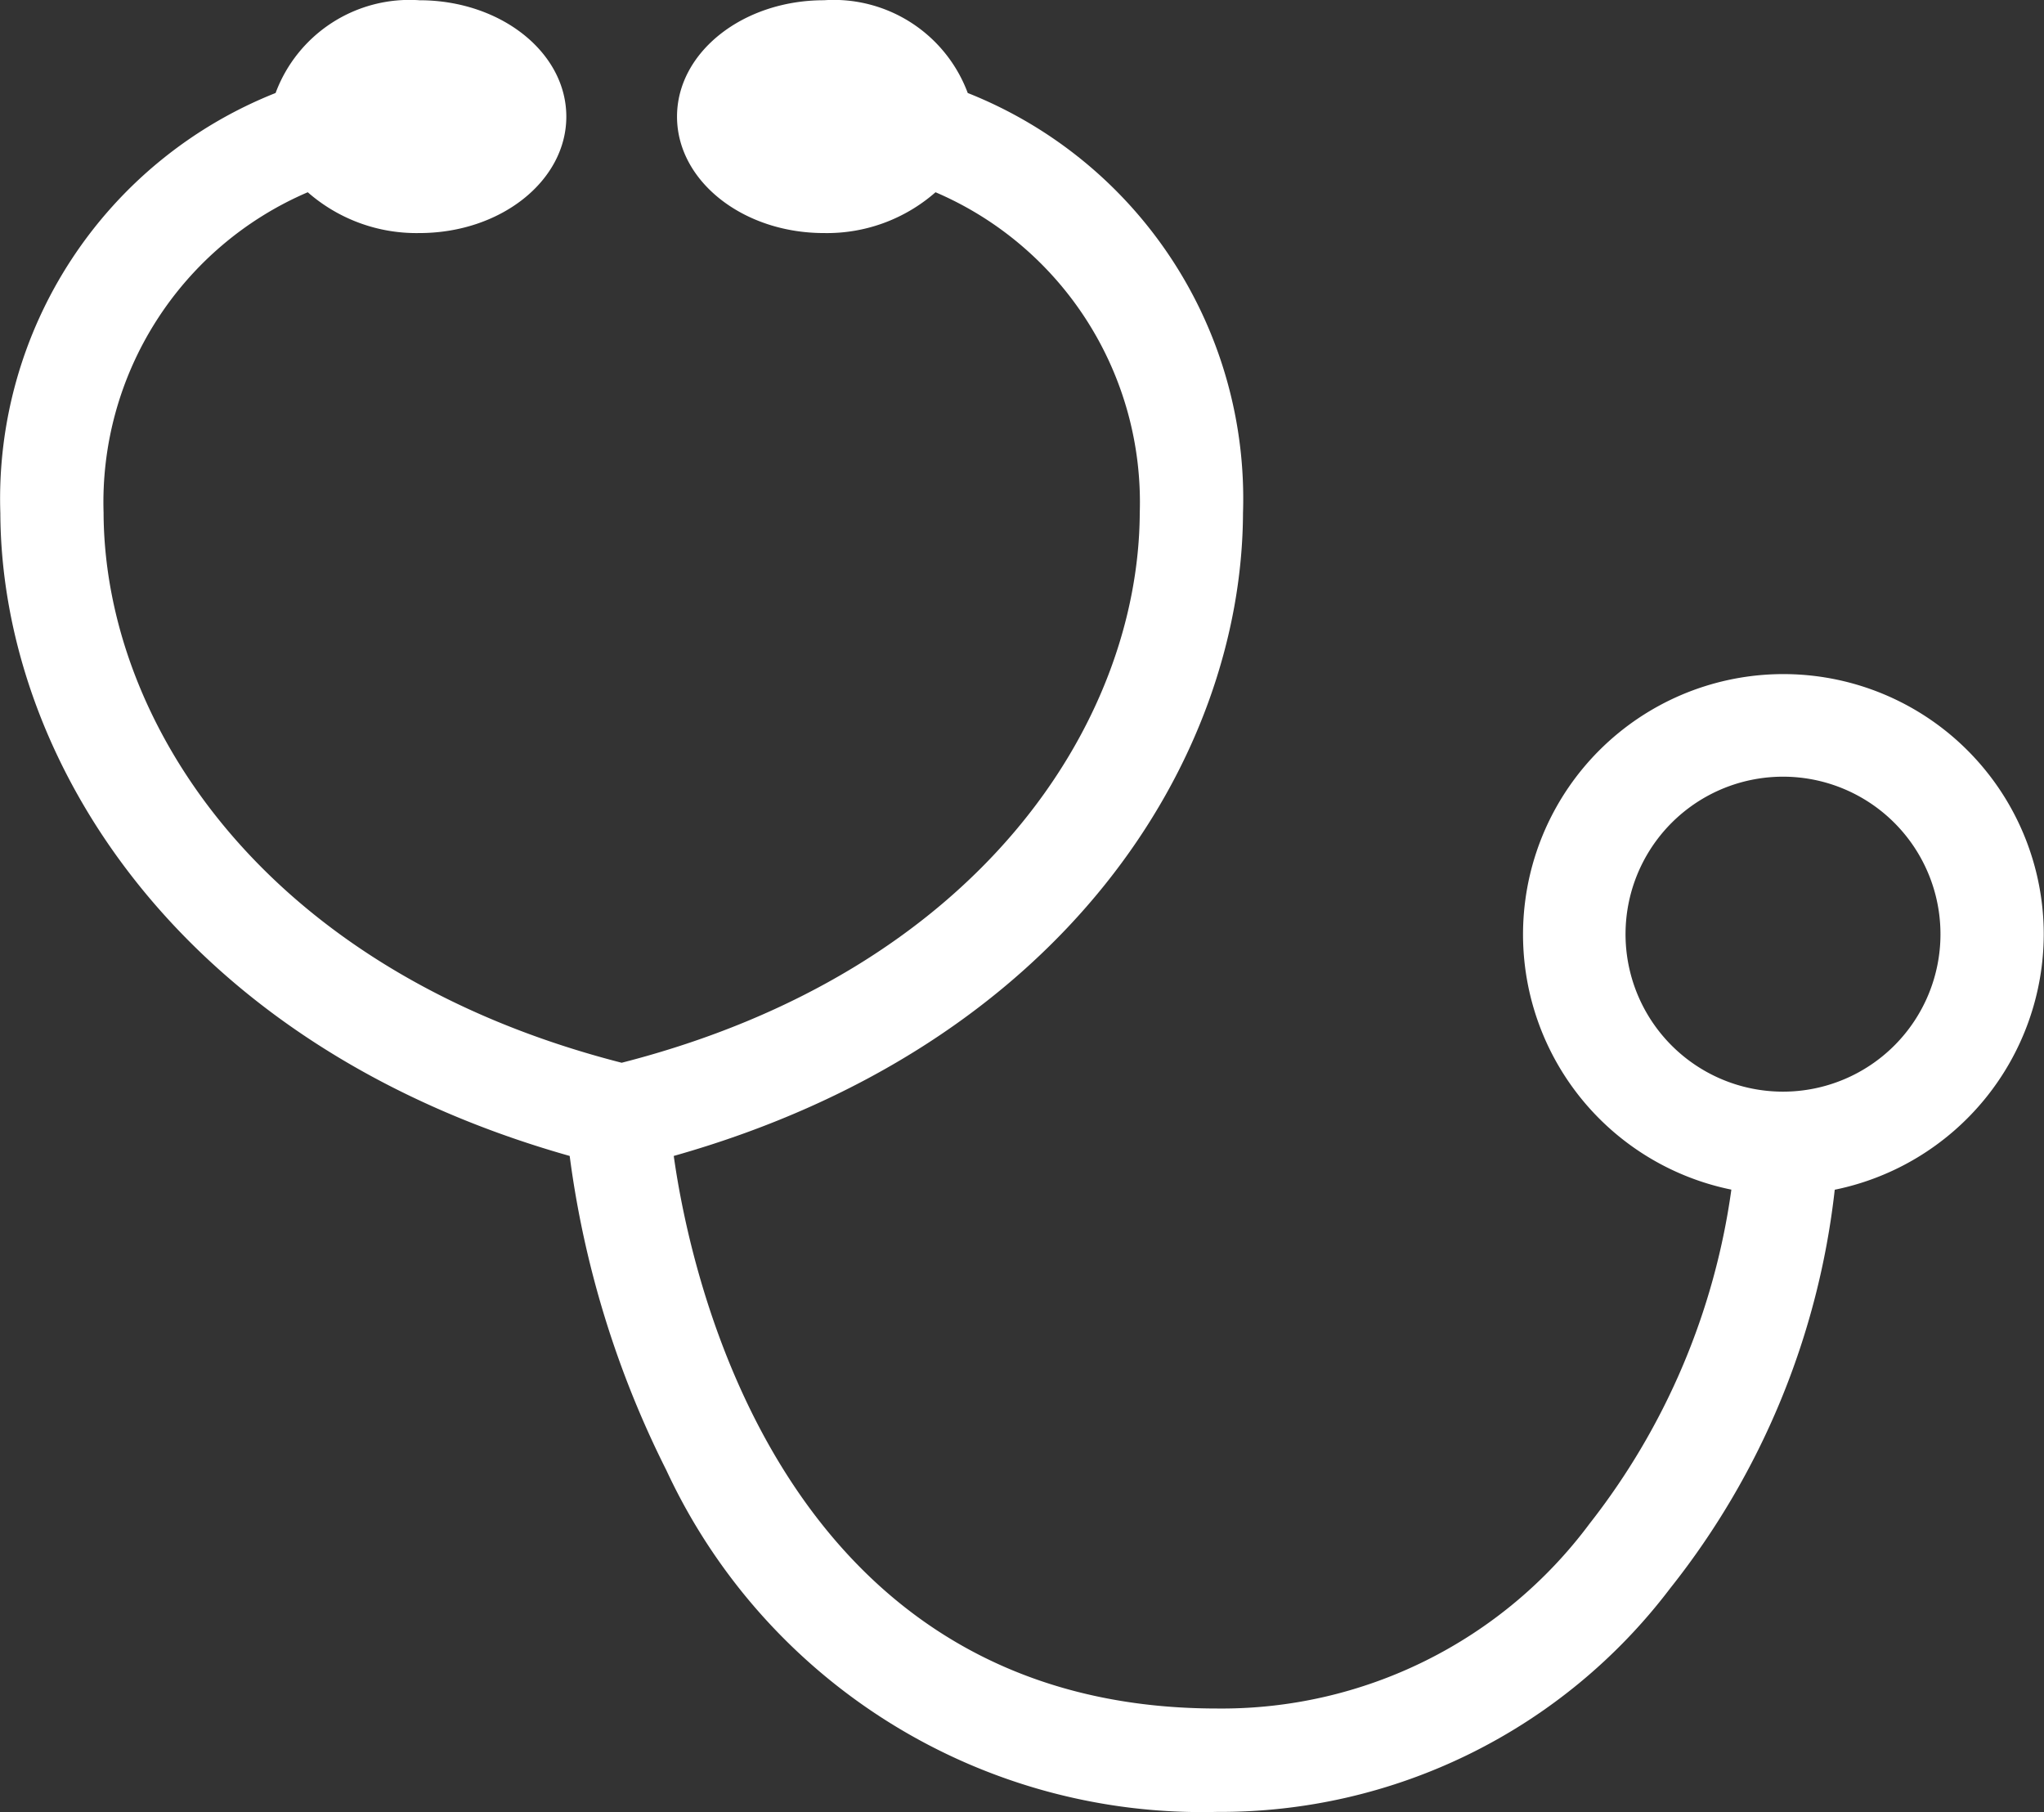 <svg xmlns="http://www.w3.org/2000/svg" width="41.875" height="37.124" viewBox="0 0 41.875 37.124">
  <rect x="0" y="0" width="41.875" height="37.124" fill="#333333" stroke="none"/>
  <defs>
    <style>
      .cls-1 {
        fill: #fff;
        fill-rule: evenodd;
      }
    </style>
  </defs>
  <path id="icn_naika.svg" class="cls-1" d="M203.964,737.569a5.334,5.334,0,1,0-6.4,5.238,14.25,14.25,0,0,1-2.905,6.843,9.392,9.392,0,0,1-7.629,3.786c-8.97,0-10.8-8.942-11.133-11.319,8.014-2.267,11.642-8.149,11.662-13.168a8.939,8.939,0,0,0-5.639-8.606,2.929,2.929,0,0,0-2.947-1.9c-1.662,0-3.009,1.068-3.009,2.384s1.347,2.385,3.009,2.385a3.371,3.371,0,0,0,2.287-.836,6.907,6.907,0,0,1,4.184,6.563c-0.018,4.307-3.314,9.4-10.614,11.269-7.3-1.87-10.6-6.962-10.614-11.269a6.907,6.907,0,0,1,4.183-6.563,3.376,3.376,0,0,0,2.287.836c1.663,0,3.01-1.067,3.01-2.385s-1.347-2.384-3.01-2.384a2.927,2.927,0,0,0-2.946,1.9,8.939,8.939,0,0,0-5.639,8.606c0.02,5.019,3.648,10.9,11.664,13.168a20.114,20.114,0,0,0,1.98,6.437,12.1,12.1,0,0,0,11.285,7,11.558,11.558,0,0,0,9.282-4.582,15.958,15.958,0,0,0,3.37-8.163A5.352,5.352,0,0,0,203.964,737.569ZM198.63,740.8a3.226,3.226,0,1,1,3.218-3.226A3.226,3.226,0,0,1,198.63,740.8Z" transform="translate(-162.094 -718.438)"/>
</svg>
